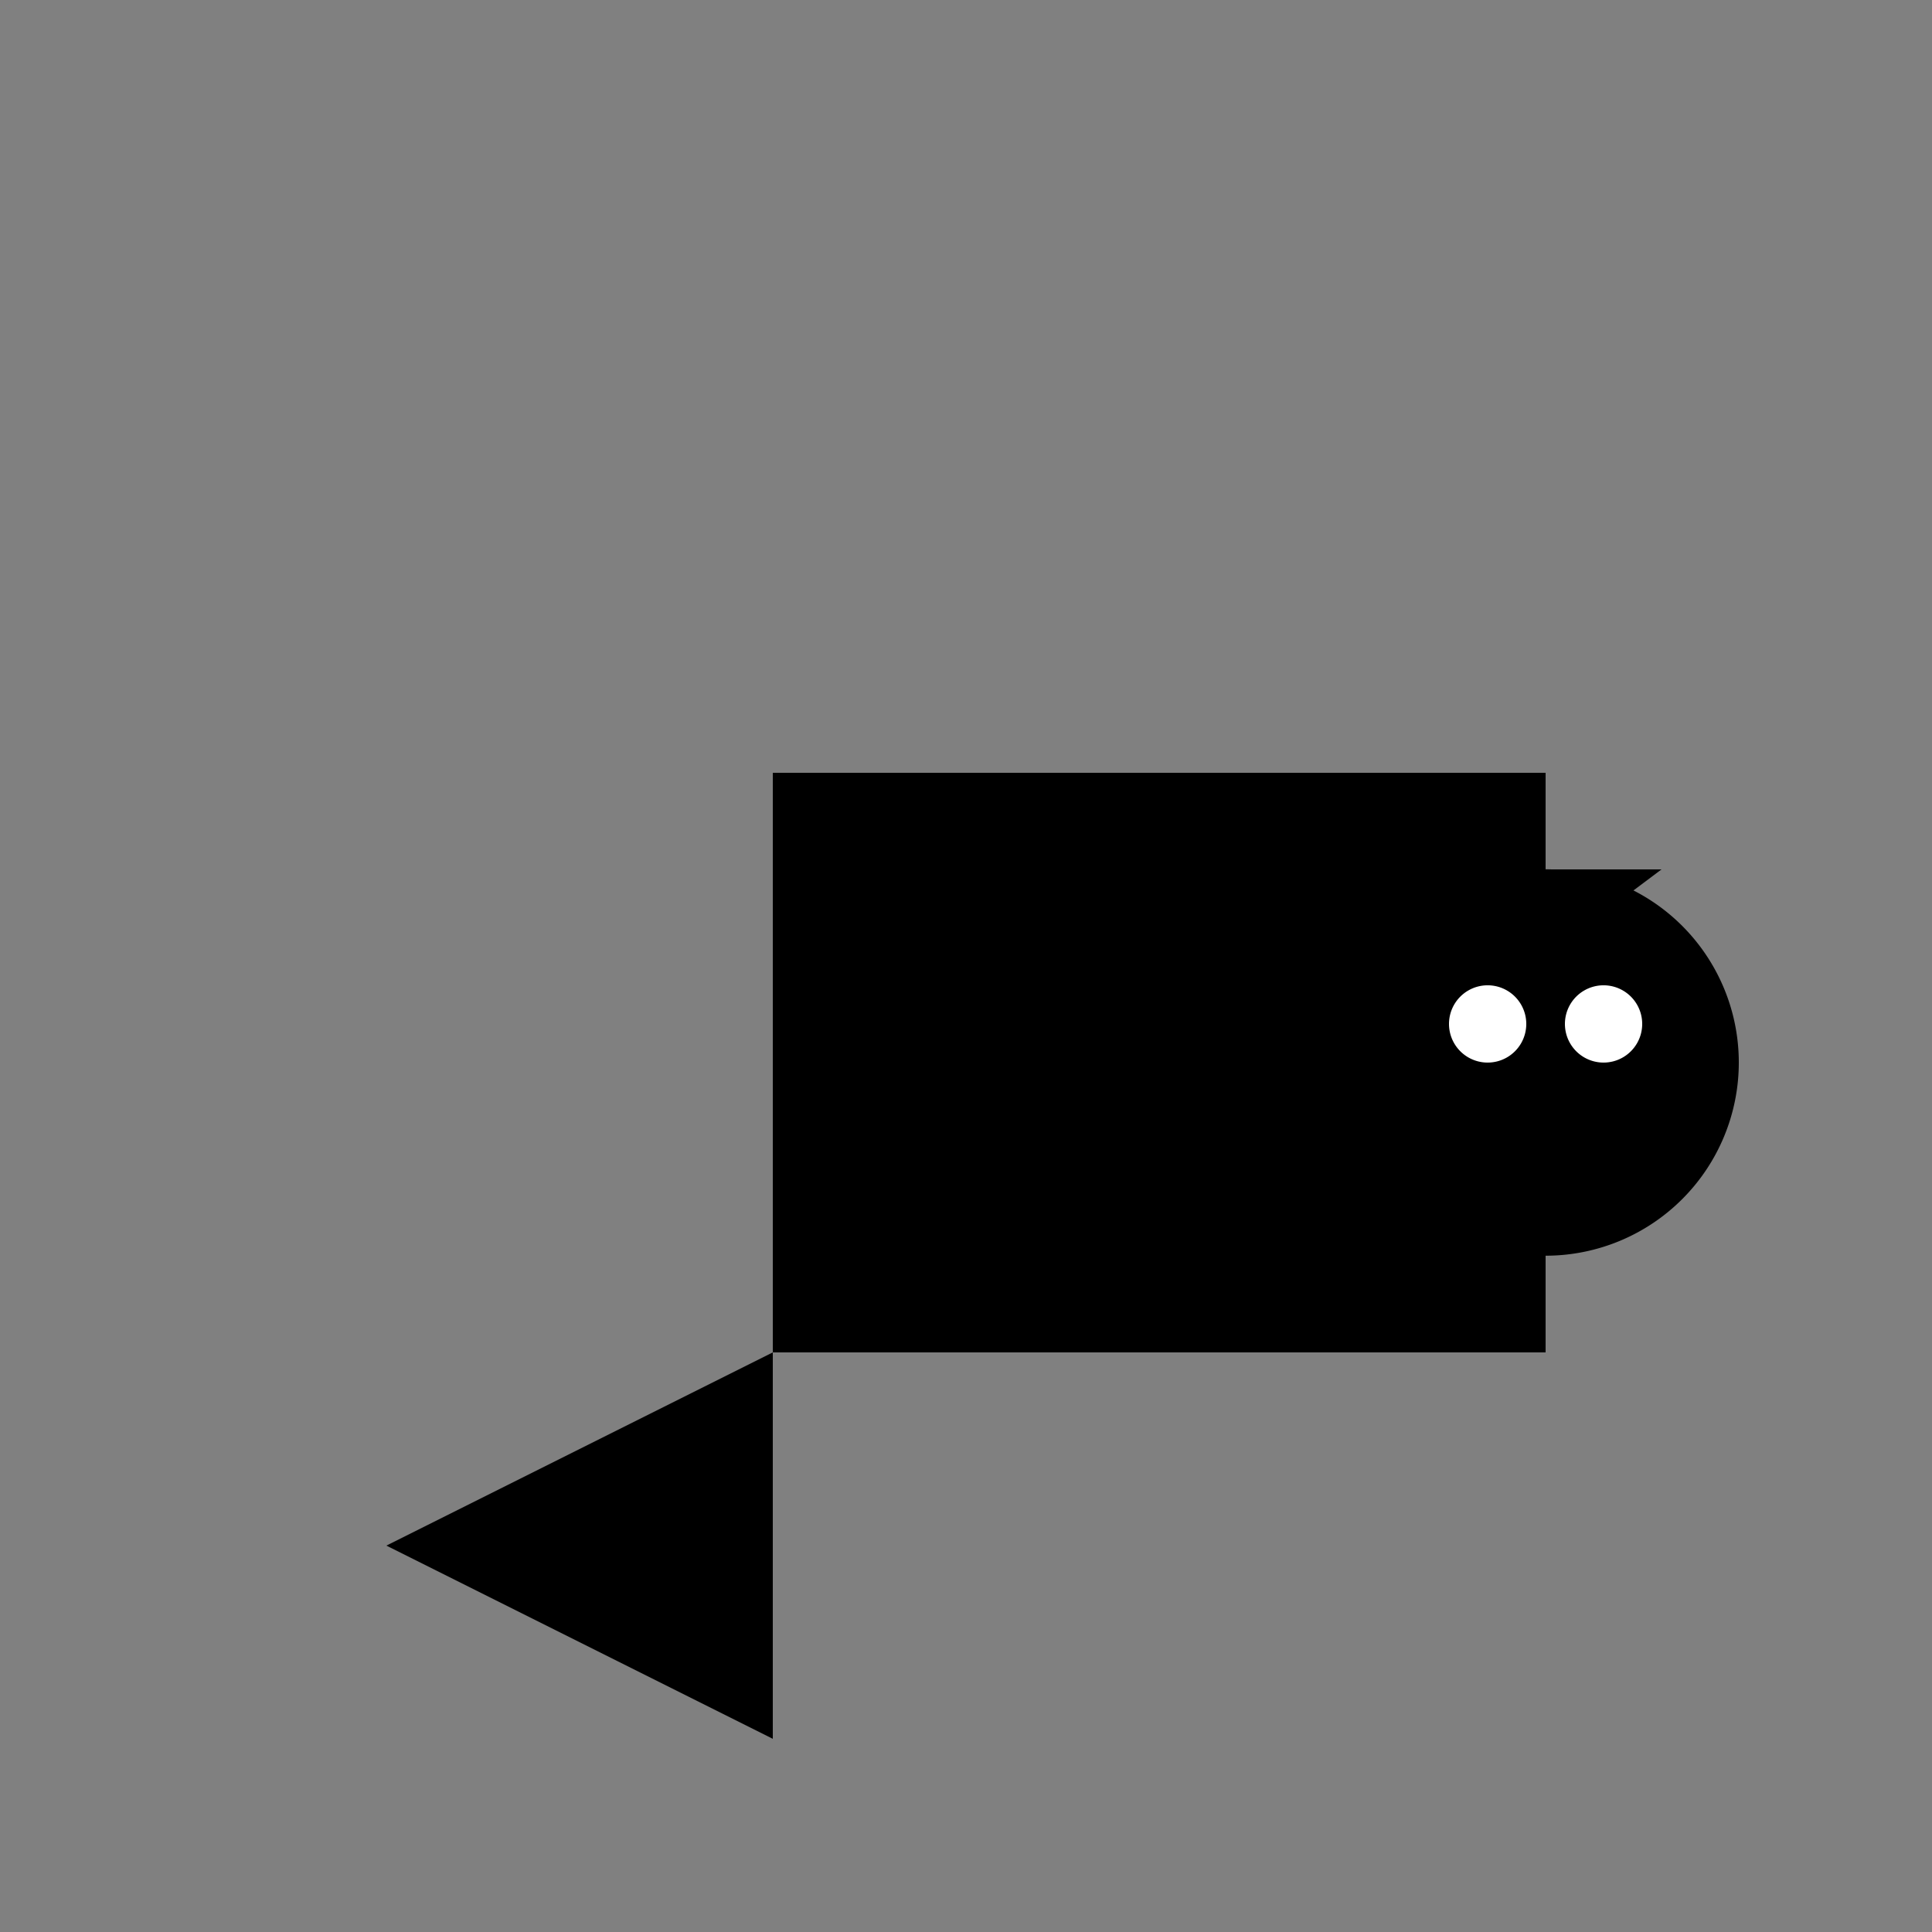 <!--

Generated by DrawGPT.
Free, open source, AI generated images in SVG, PNG, and HTML Canvas format.
https://drawgpt.ai

Created: 2023-12-28T18:18:36.956Z
Link: https://drawgpt.ai/prompt/144216/

-->
<svg xmlns="http://www.w3.org/2000/svg" xmlns:xlink="http://www.w3.org/1999/xlink" width="500" height="500"><rect width="100%" height="100%" fill="#808080" stroke="none"/><defs/><g><rect fill="#000000" stroke="none" x="200" y="200" width="200" height="150"/><path fill="#000000" stroke="none" paint-order="stroke fill markers" d=" M 200 350 L 100 400 L 200 450 Z"/><path fill="#000000" stroke="none" paint-order="stroke fill markers" d=" M 450 275 A 50 50 0 1 1 450 274.95 Z"/><path fill="#ffffff" stroke="none" paint-order="stroke fill markers" d=" M 395 265 A 10 10 0 1 1 395 264.99 Z"/><path fill="#ffffff" stroke="none" paint-order="stroke fill markers" d=" M 425 265 A 10 10 0 1 1 425 264.99 Z"/><path fill="#000000" stroke="none" paint-order="stroke fill markers" d=" M 405 285 A 5 5 0 1 1 405 284.995 Z"/><path fill="#000000" stroke="none" paint-order="stroke fill markers" d=" M 350 225 L 370 240 L 390 225 Z"/><path fill="#000000" stroke="none" paint-order="stroke fill markers" d=" M 430 225 L 410 240 L 390 225 Z"/></g></svg>